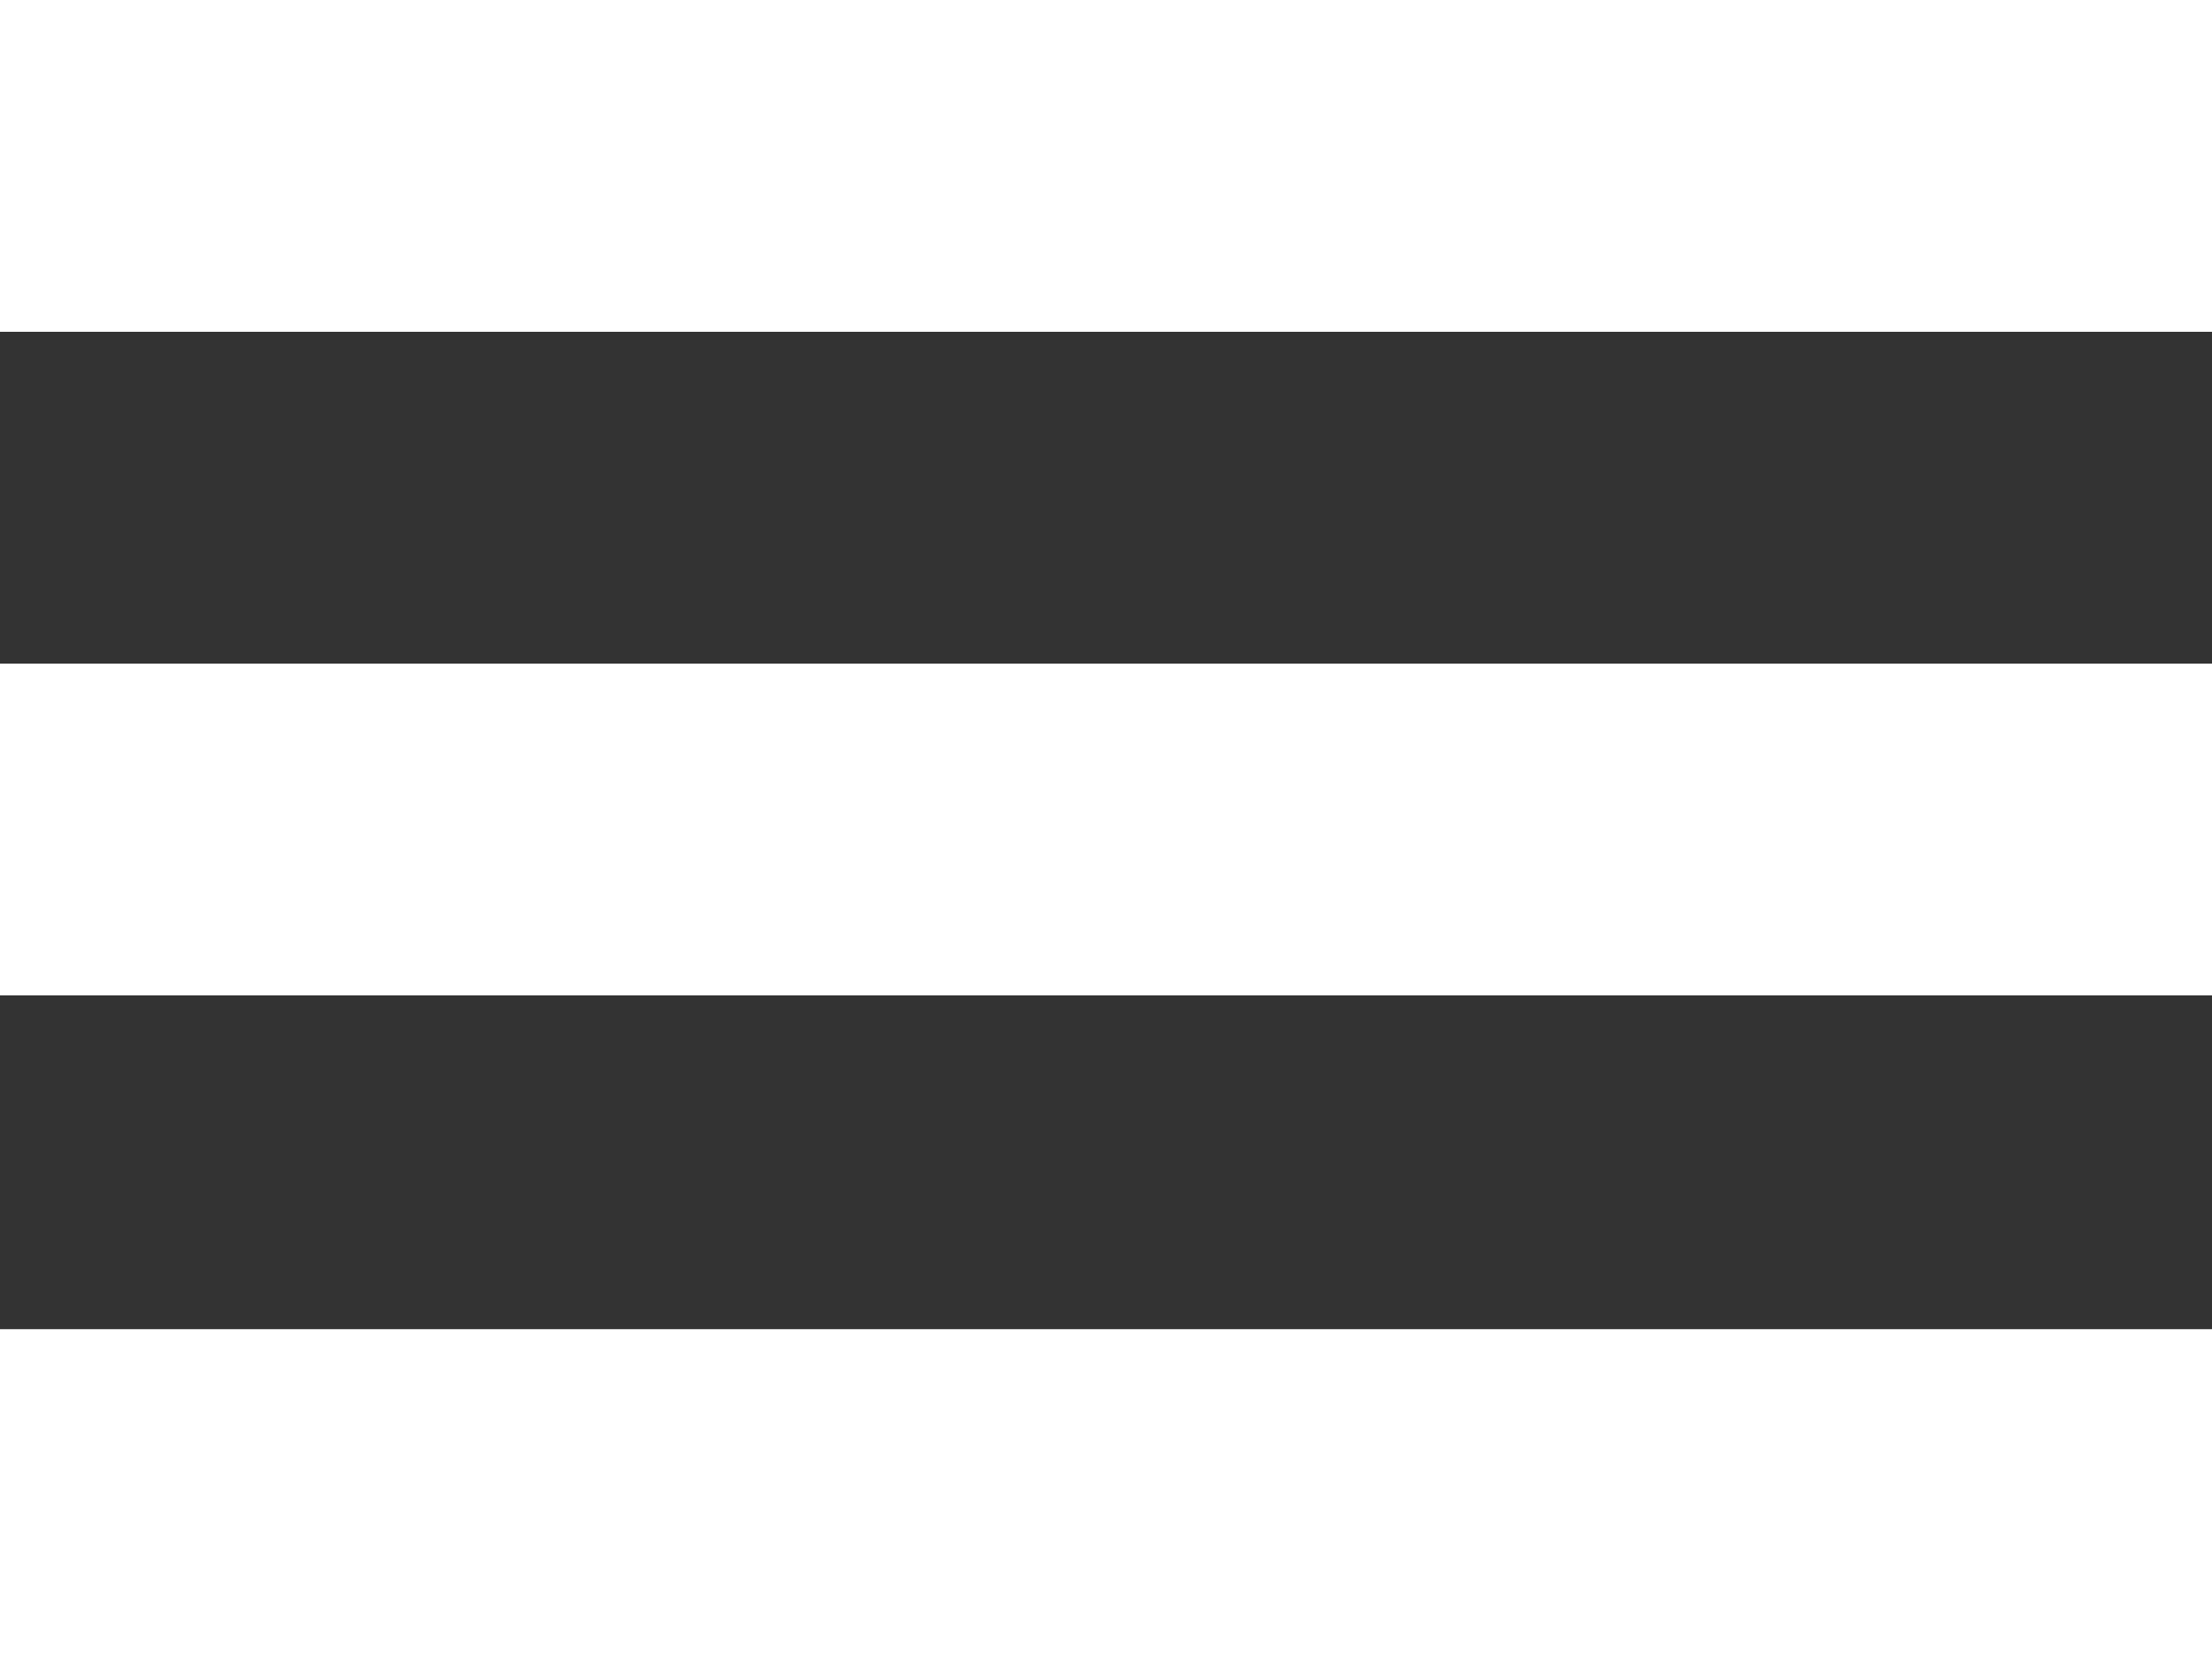 <svg width="100%" height="100%" viewBox="0 0 668 501" fill="none" xmlns="http://www.w3.org/2000/svg">
  <rect x="0" y="0" width="668" height="501" fill="#333333" stroke="none"/>
  <path d="M668 100.2V0H0V100.2H668ZM668 300.6V200.4H0V300.6H668ZM668 501V401.4H0V501H668Z" fill="white"/>
</svg>